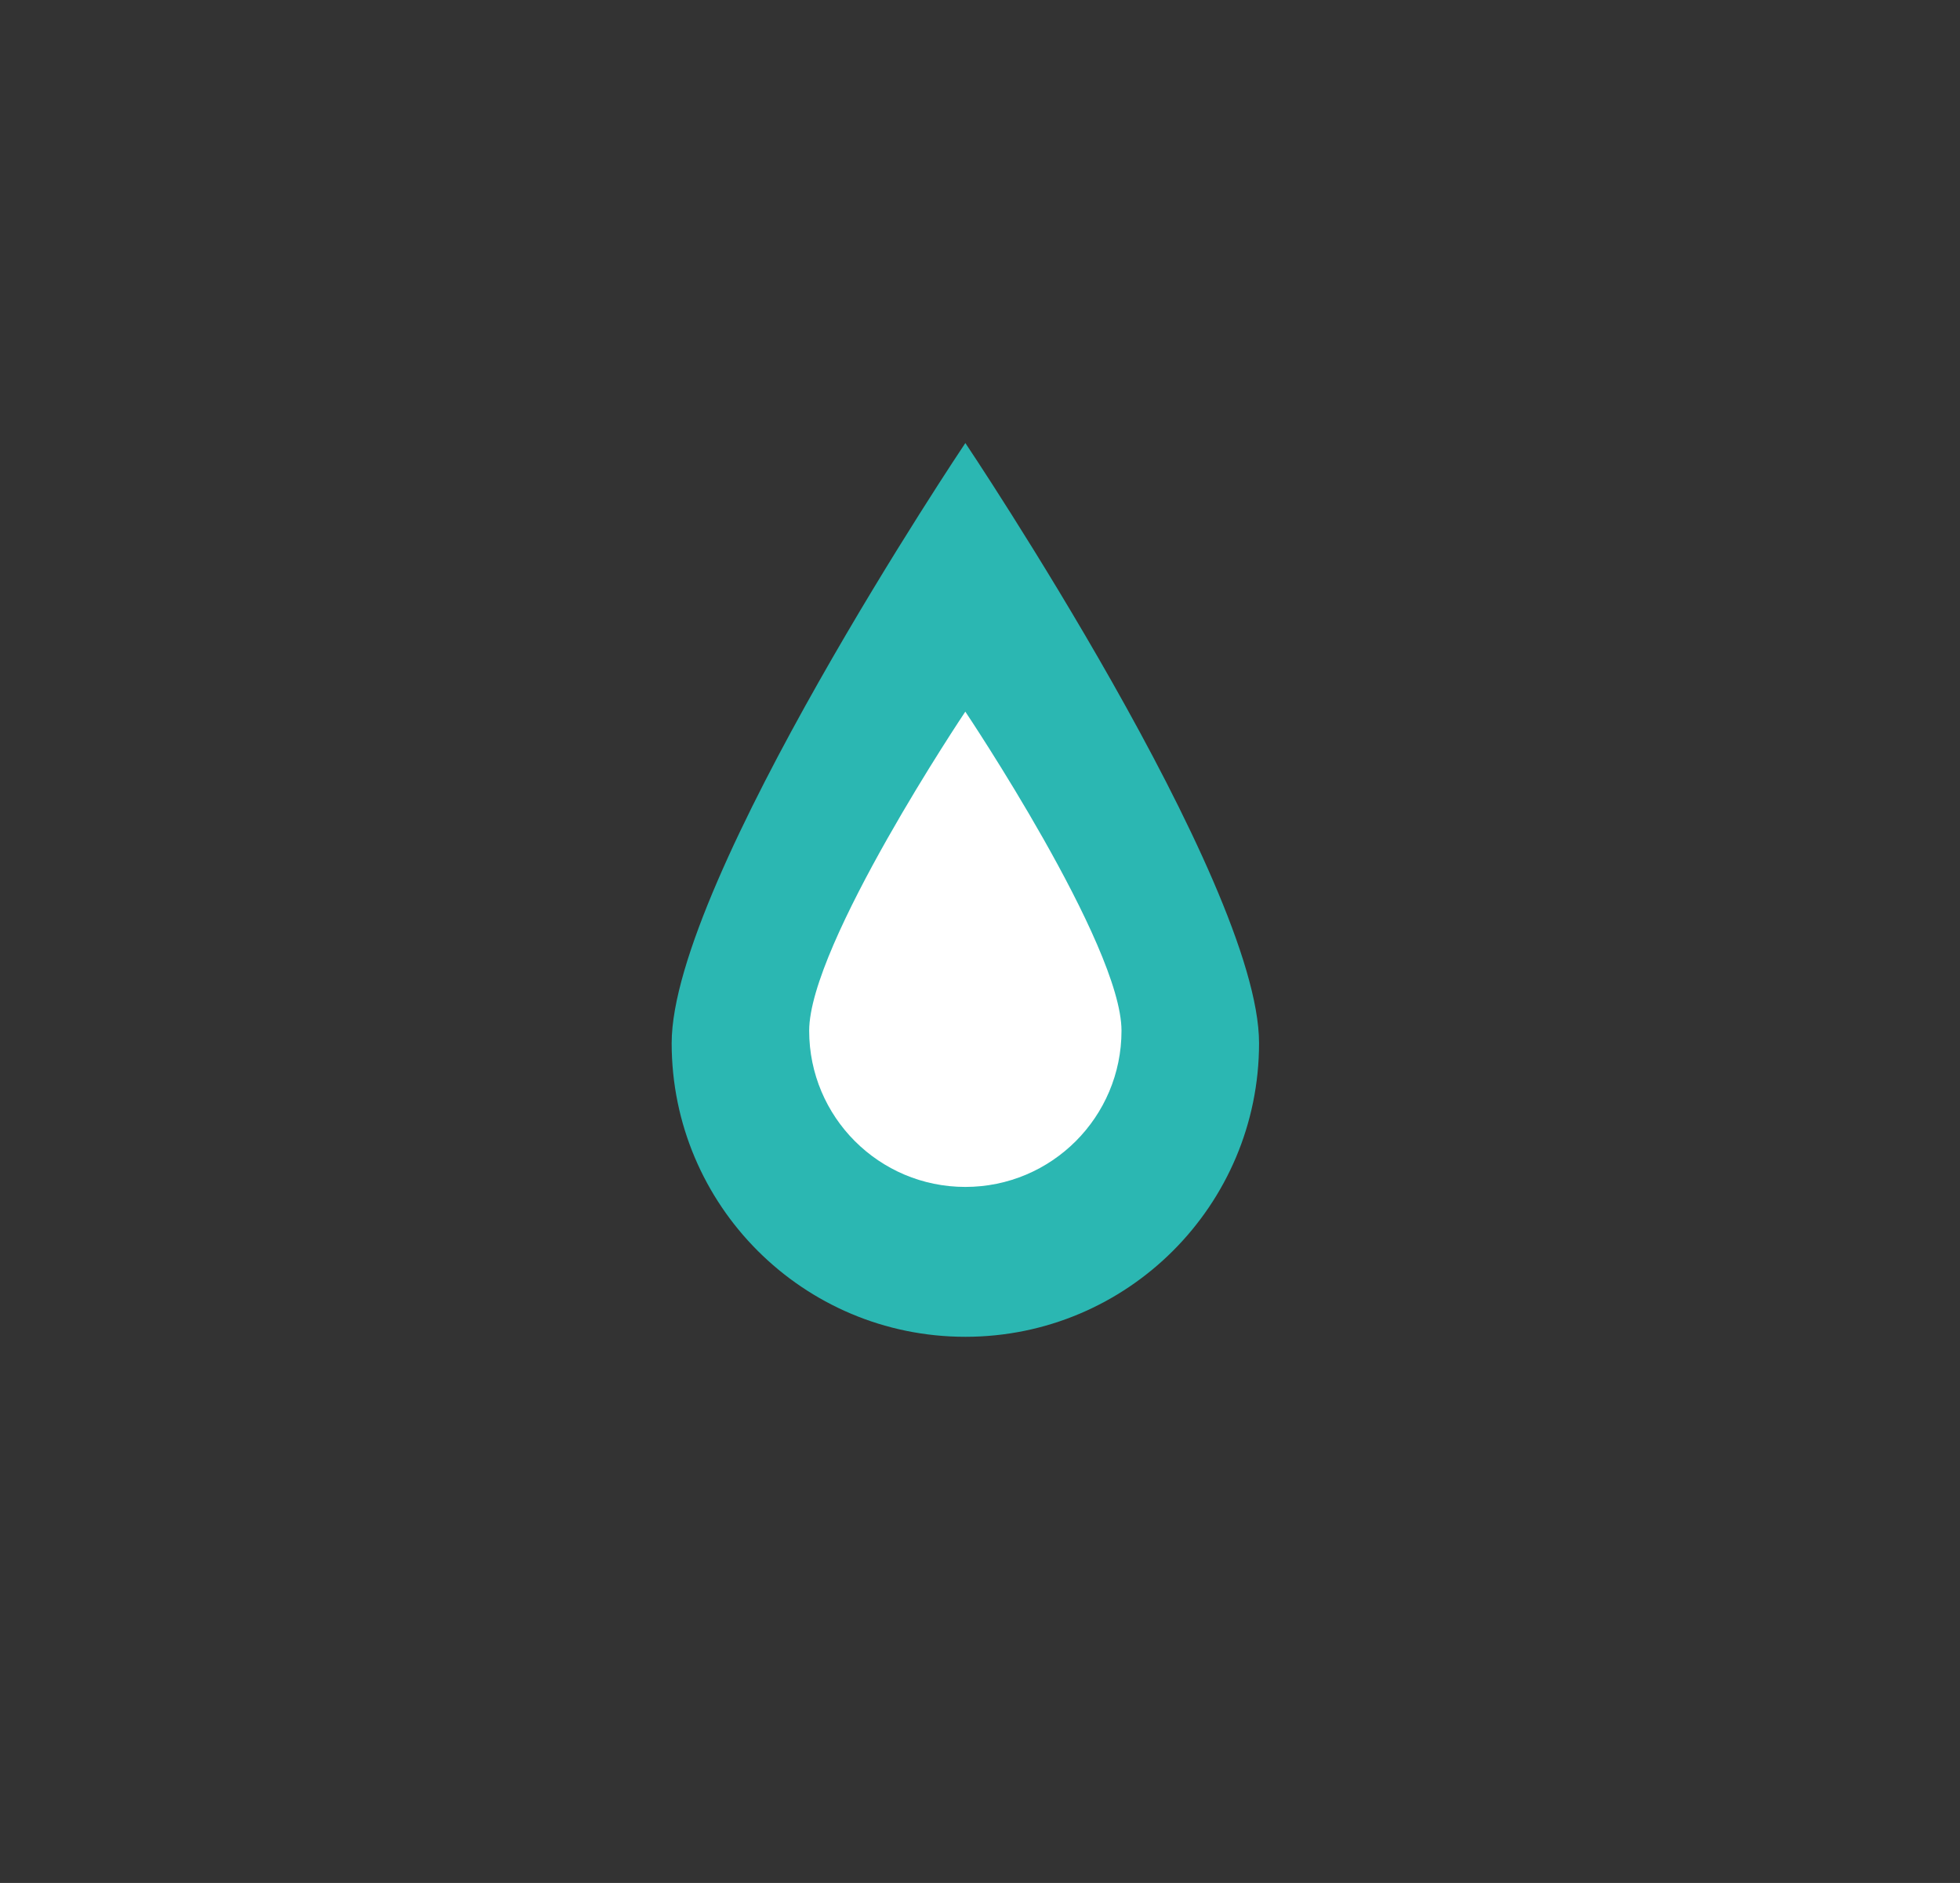 <svg xmlns="http://www.w3.org/2000/svg" width="51" height="49" viewBox="0 0 51 49" fill="none">
  <rect x="0" y="0" width="51" height="49" fill="#333333" stroke="none"/>
  <path d="M32.761 27.145C32.761 31.365 29.339 34.787 25.119 34.787C20.898 34.787 17.477 31.365 17.477 27.145C17.477 22.924 25.119 11.529 25.119 11.529C25.119 11.529 32.761 22.924 32.761 27.145Z" fill="#2BB7B2"/>
  <path d="M29.182 26.823C29.182 29.067 27.363 30.887 25.118 30.887C22.874 30.887 21.055 29.067 21.055 26.823C21.055 24.579 25.118 18.519 25.118 18.519C25.118 18.519 29.182 24.579 29.182 26.823Z" fill="white"/>
</svg>
